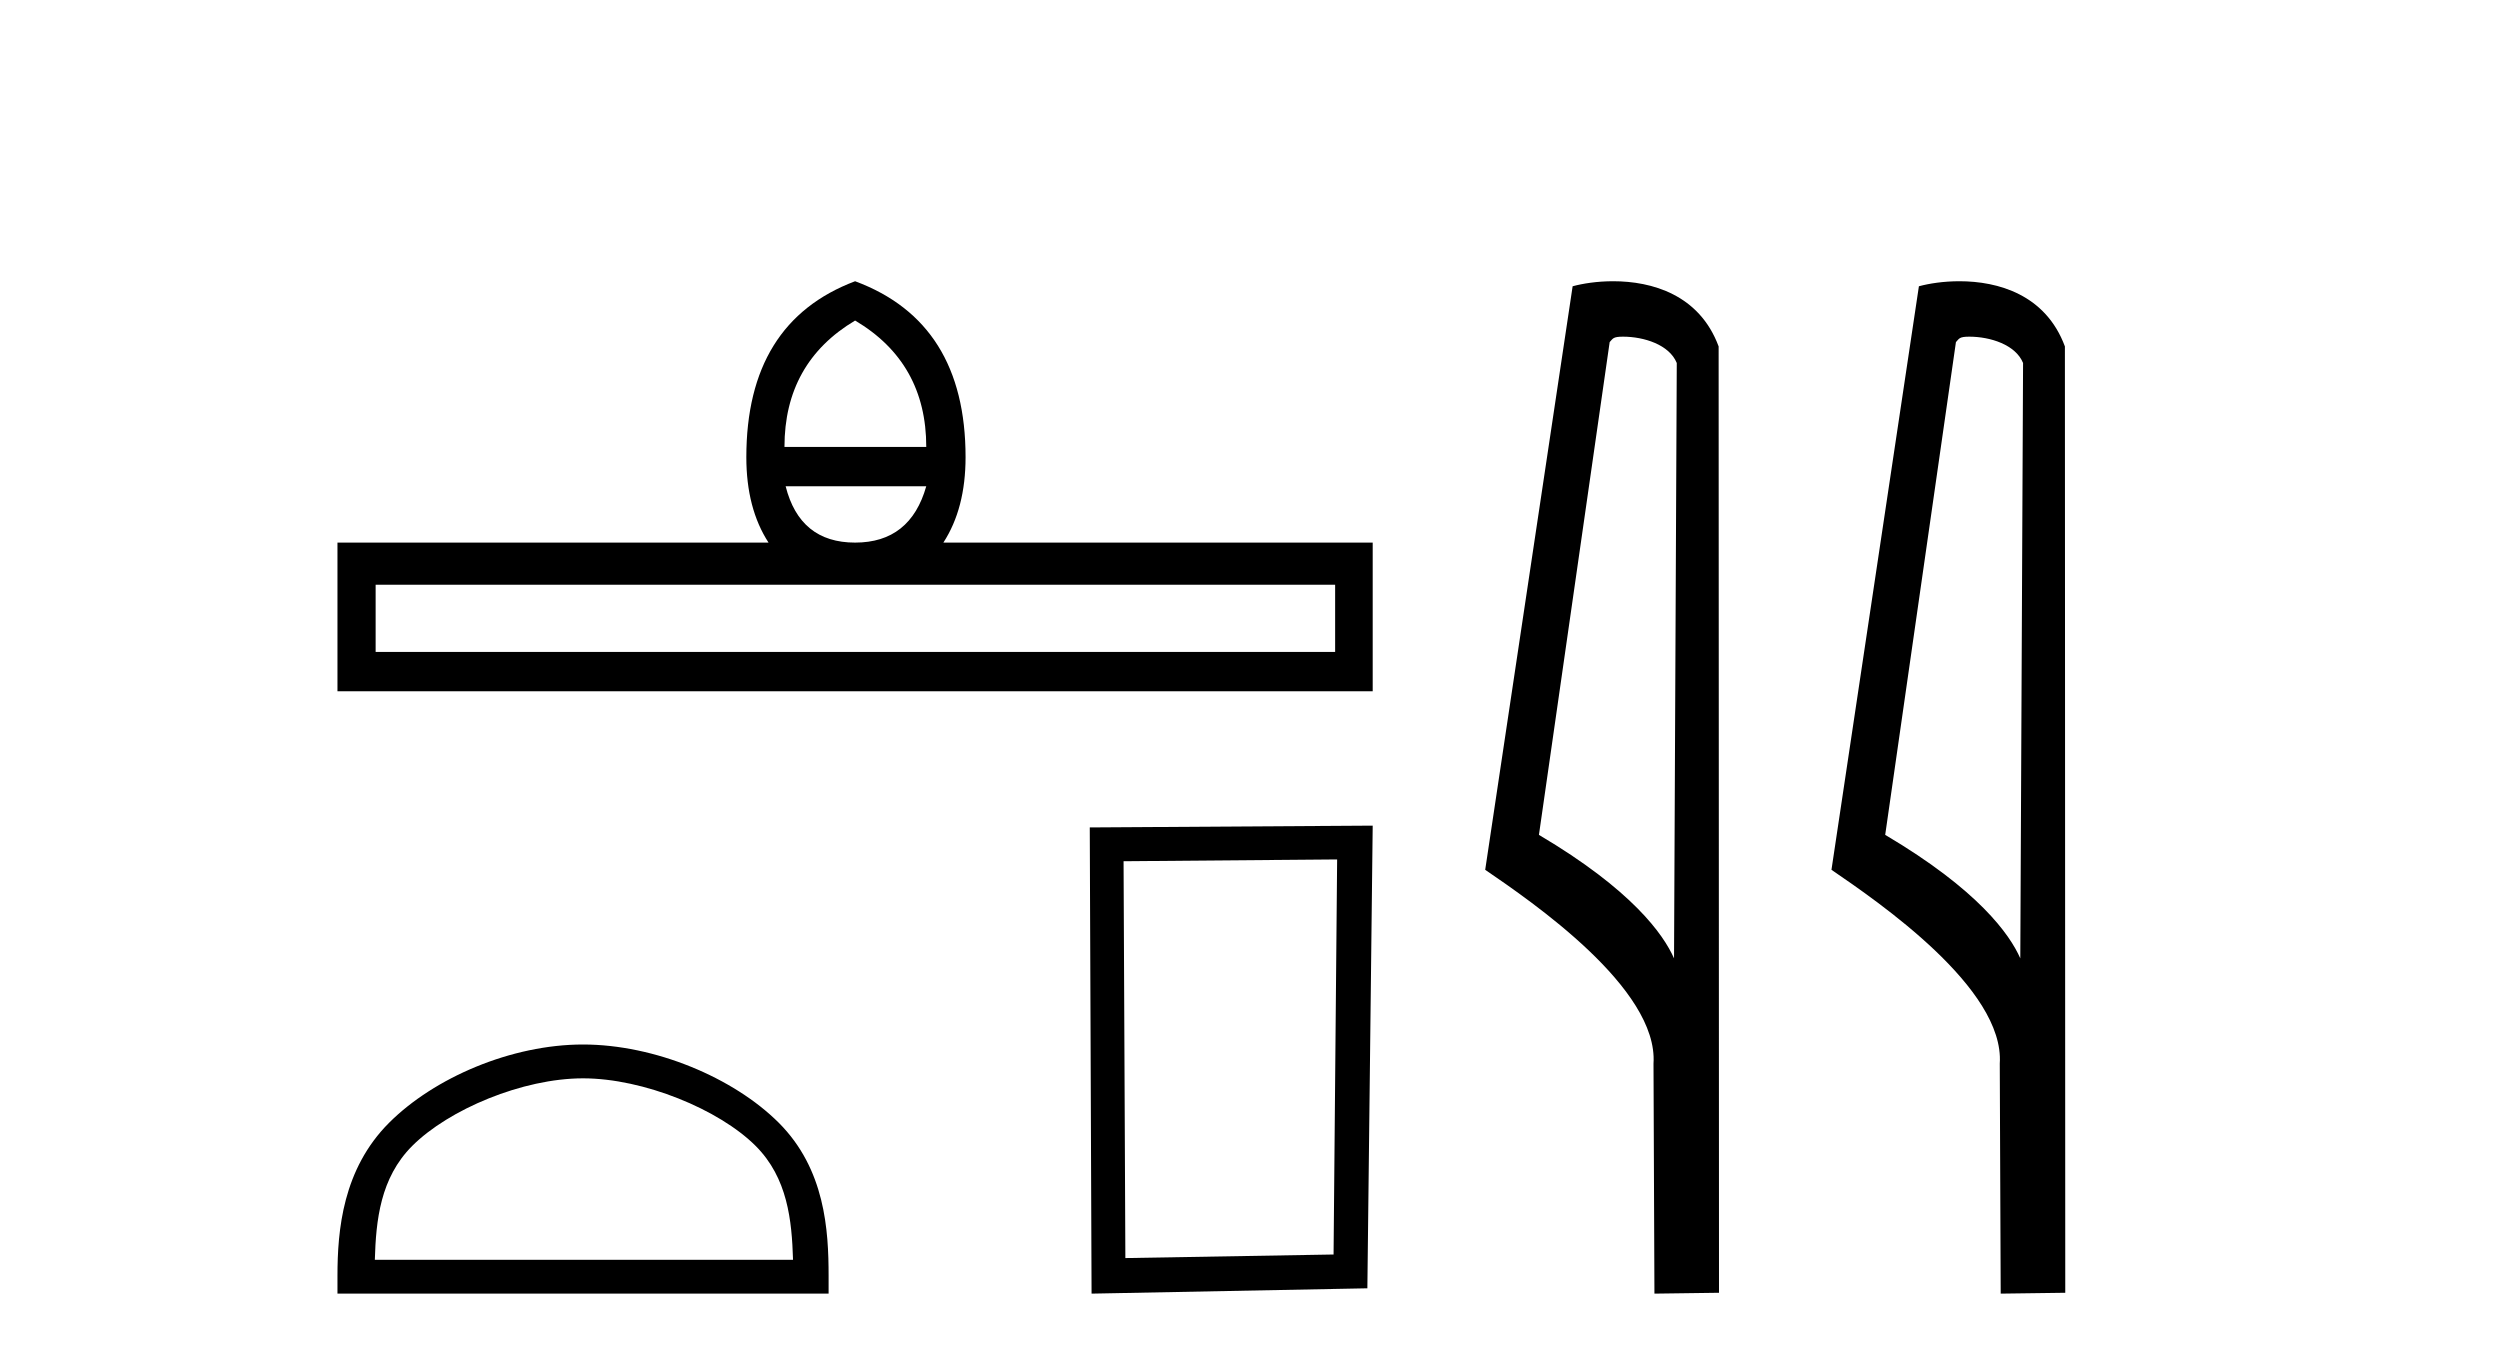<?xml version='1.0' encoding='UTF-8' standalone='yes'?><svg xmlns='http://www.w3.org/2000/svg' xmlns:xlink='http://www.w3.org/1999/xlink' width='75.0' height='41.0' ><path d='M 25.653 9.616 Q 27.788 10.88 27.788 13.408 L 23.534 13.408 Q 23.534 10.88 25.653 9.616 ZM 27.788 14.587 Q 27.31 16.278 25.653 16.278 Q 23.996 16.278 23.569 14.587 ZM 40.054 17.542 L 40.054 19.558 L 11.269 19.558 L 11.269 17.542 ZM 25.653 8.437 Q 22.39 9.667 22.39 13.716 Q 22.39 15.253 23.056 16.278 L 10.124 16.278 L 10.124 20.737 L 41.181 20.737 L 41.181 16.278 L 28.301 16.278 Q 28.967 15.253 28.967 13.716 Q 28.967 9.667 25.653 8.437 Z' style='fill:#000000;stroke:none' /><path d='M 17.491 32.35 C 19.304 32.35 21.572 33.281 22.67 34.378 C 23.63 35.339 23.755 36.612 23.791 37.795 L 11.245 37.795 C 11.28 36.612 11.406 35.339 12.366 34.378 C 13.464 33.281 15.679 32.35 17.491 32.35 ZM 17.491 31.335 C 15.341 31.335 13.028 32.329 11.672 33.684 C 10.282 35.075 10.124 36.906 10.124 38.275 L 10.124 38.809 L 24.858 38.809 L 24.858 38.275 C 24.858 36.906 24.754 35.075 23.364 33.684 C 22.008 32.329 19.641 31.335 17.491 31.335 Z' style='fill:#000000;stroke:none' /><path d='M 40.114 25.783 L 40.007 37.635 L 33.761 37.742 L 33.707 25.837 L 40.114 25.783 ZM 41.181 24.769 L 32.693 24.823 L 32.747 38.809 L 41.021 38.649 L 41.181 24.769 Z' style='fill:#000000;stroke:none' /><path d='M 48.691 10.1 C 49.316 10.1 50.08 10.34 50.303 10.89 L 50.221 28.751 L 50.221 28.751 C 49.904 28.034 48.963 26.699 46.168 25.046 L 48.29 10.263 C 48.39 10.157 48.387 10.1 48.691 10.1 ZM 50.221 28.751 L 50.221 28.751 C 50.221 28.751 50.221 28.751 50.221 28.751 L 50.221 28.751 L 50.221 28.751 ZM 48.394 8.437 C 47.916 8.437 47.485 8.505 47.179 8.588 L 44.556 26.094 C 45.944 27.044 49.757 29.648 49.605 31.91 L 49.633 38.809 L 51.57 38.783 L 51.559 10.393 C 50.983 8.837 49.552 8.437 48.394 8.437 Z' style='fill:#000000;stroke:none' /><path d='M 59.079 10.1 C 59.704 10.1 60.469 10.34 60.692 10.89 L 60.609 28.751 L 60.609 28.751 C 60.293 28.034 59.352 26.699 56.556 25.046 L 58.678 10.263 C 58.778 10.157 58.775 10.1 59.079 10.1 ZM 60.609 28.751 L 60.609 28.751 C 60.609 28.751 60.609 28.751 60.609 28.751 L 60.609 28.751 L 60.609 28.751 ZM 58.782 8.437 C 58.304 8.437 57.873 8.505 57.567 8.588 L 54.944 26.094 C 56.332 27.044 60.145 29.648 59.993 31.91 L 60.021 38.809 L 61.958 38.783 L 61.947 10.393 C 61.371 8.837 59.94 8.437 58.782 8.437 Z' style='fill:#000000;stroke:none' /></svg>